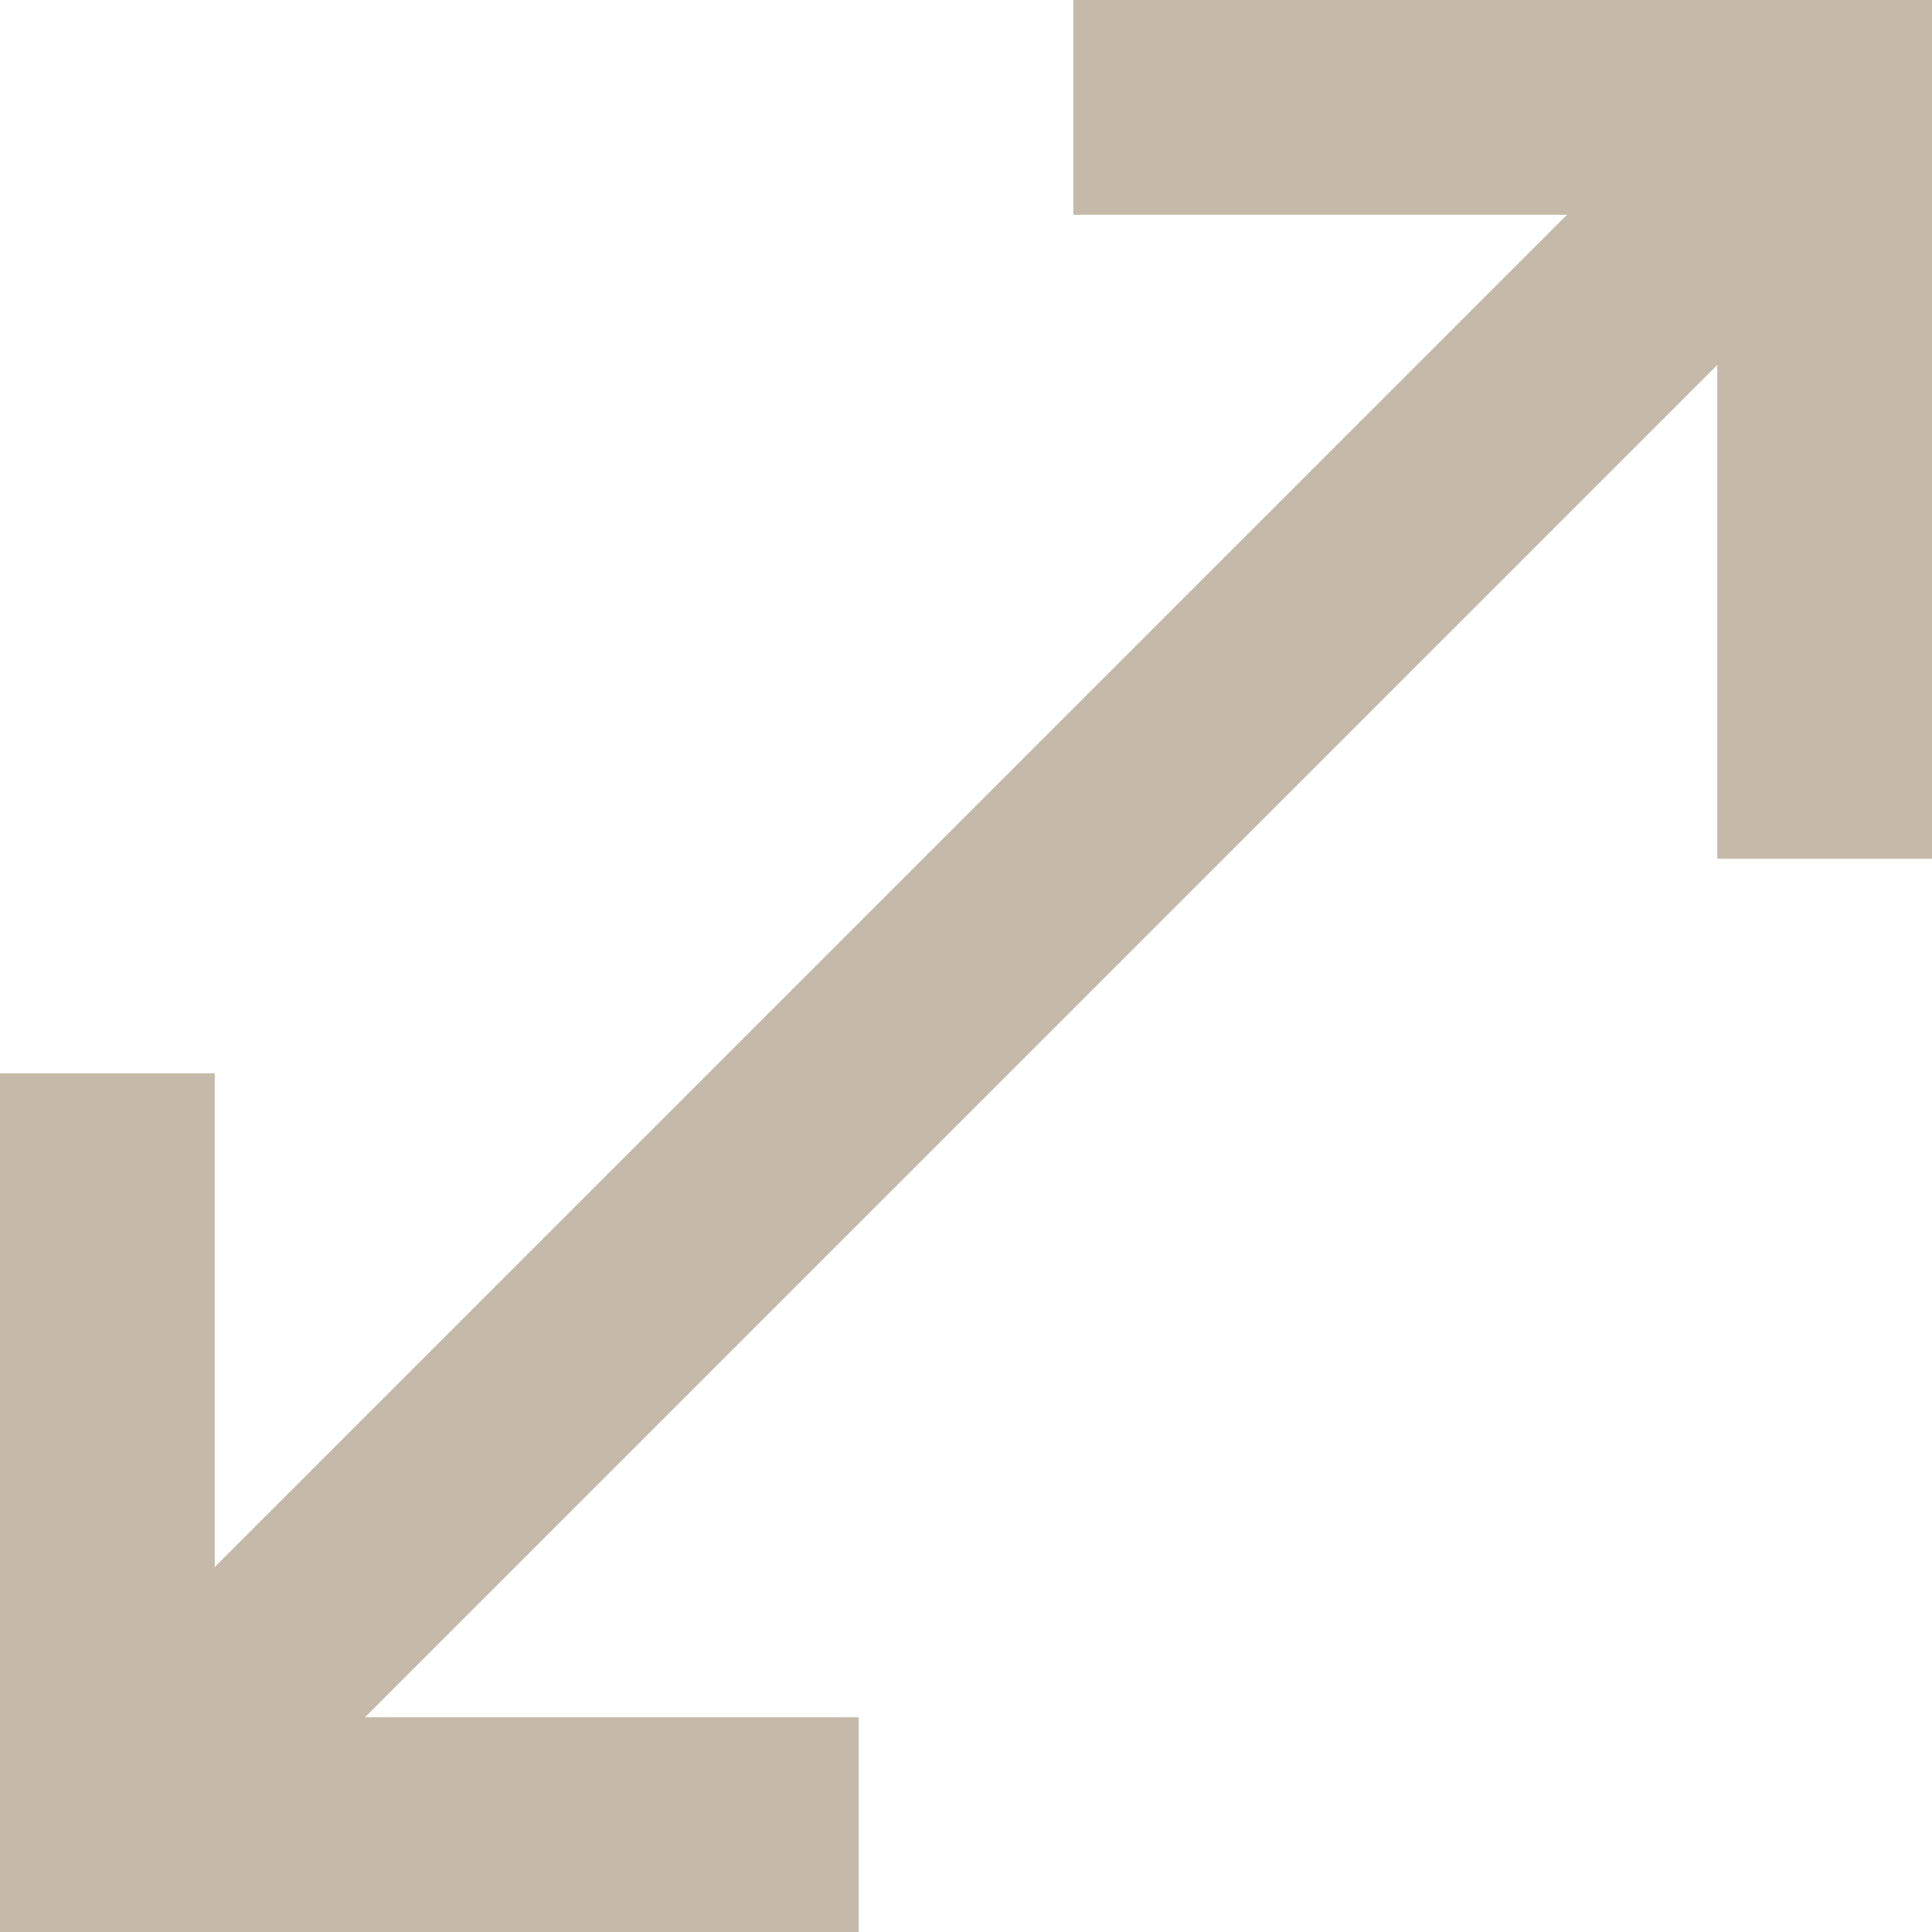 <svg width="70" height="70" viewBox="0 0 70 70" fill="none" xmlns="http://www.w3.org/2000/svg">
<path id="Vector" d="M0 70V38.889H7.778V56.778L56.778 7.778H38.889V0H70V31.111H62.222V13.222L13.222 62.222H31.111V70H0Z" fill="#C5B9AA"/>
</svg>
